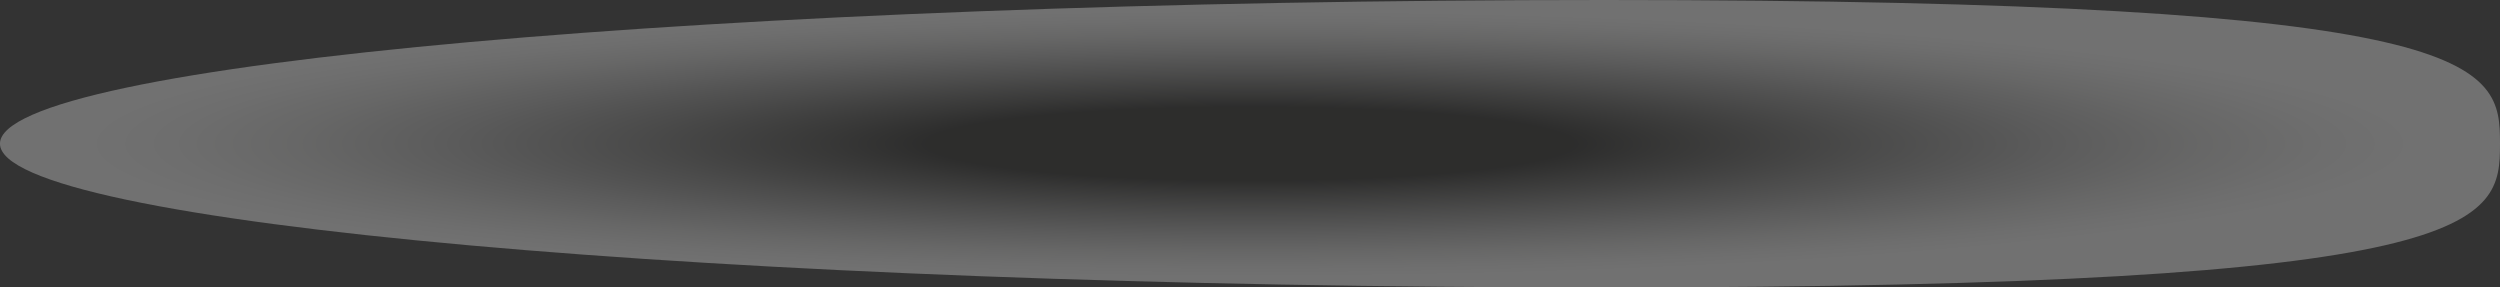 <svg xmlns="http://www.w3.org/2000/svg" xmlns:xlink="http://www.w3.org/1999/xlink" width="137.598" height="15.823" viewBox="0 0 137.598 15.823">
  <rect x="0" y="0" width="137.598" height="15.823" fill="#333333" stroke="none"/>
  <defs>
    <radialGradient id="radial-gradient" cx="0.5" cy="0.5" r="0.5" gradientUnits="objectBoundingBox">
      <stop offset="0" stop-color="#1d1d1b"/>
      <stop offset="0.255" stop-color="#1d1d1b"/>
      <stop offset="0.333" stop-color="#41413f"/>
      <stop offset="0.491" stop-color="#838382"/>
      <stop offset="0.634" stop-color="#b8b8b8"/>
      <stop offset="0.756" stop-color="#dfdfde"/>
      <stop offset="0.854" stop-color="#f6f6f6"/>
      <stop offset="0.915" stop-color="#fff"/>
      <stop offset="1" stop-color="#fff"/>
    </radialGradient>
  </defs>
  <path id="Path_95951" data-name="Path 95951" d="M1849.215,2548.871c0,4.374-.516,7.915-49.3,7.915s-88.3-3.541-88.3-7.915,39.531-7.908,88.3-7.908S1849.215,2544.494,1849.215,2548.871Z" transform="translate(-1711.617 -2540.963)" opacity="0.3" fill="url(#radial-gradient)" style="mix-blend-mode: multiply;isolation: isolate"/>
</svg>
